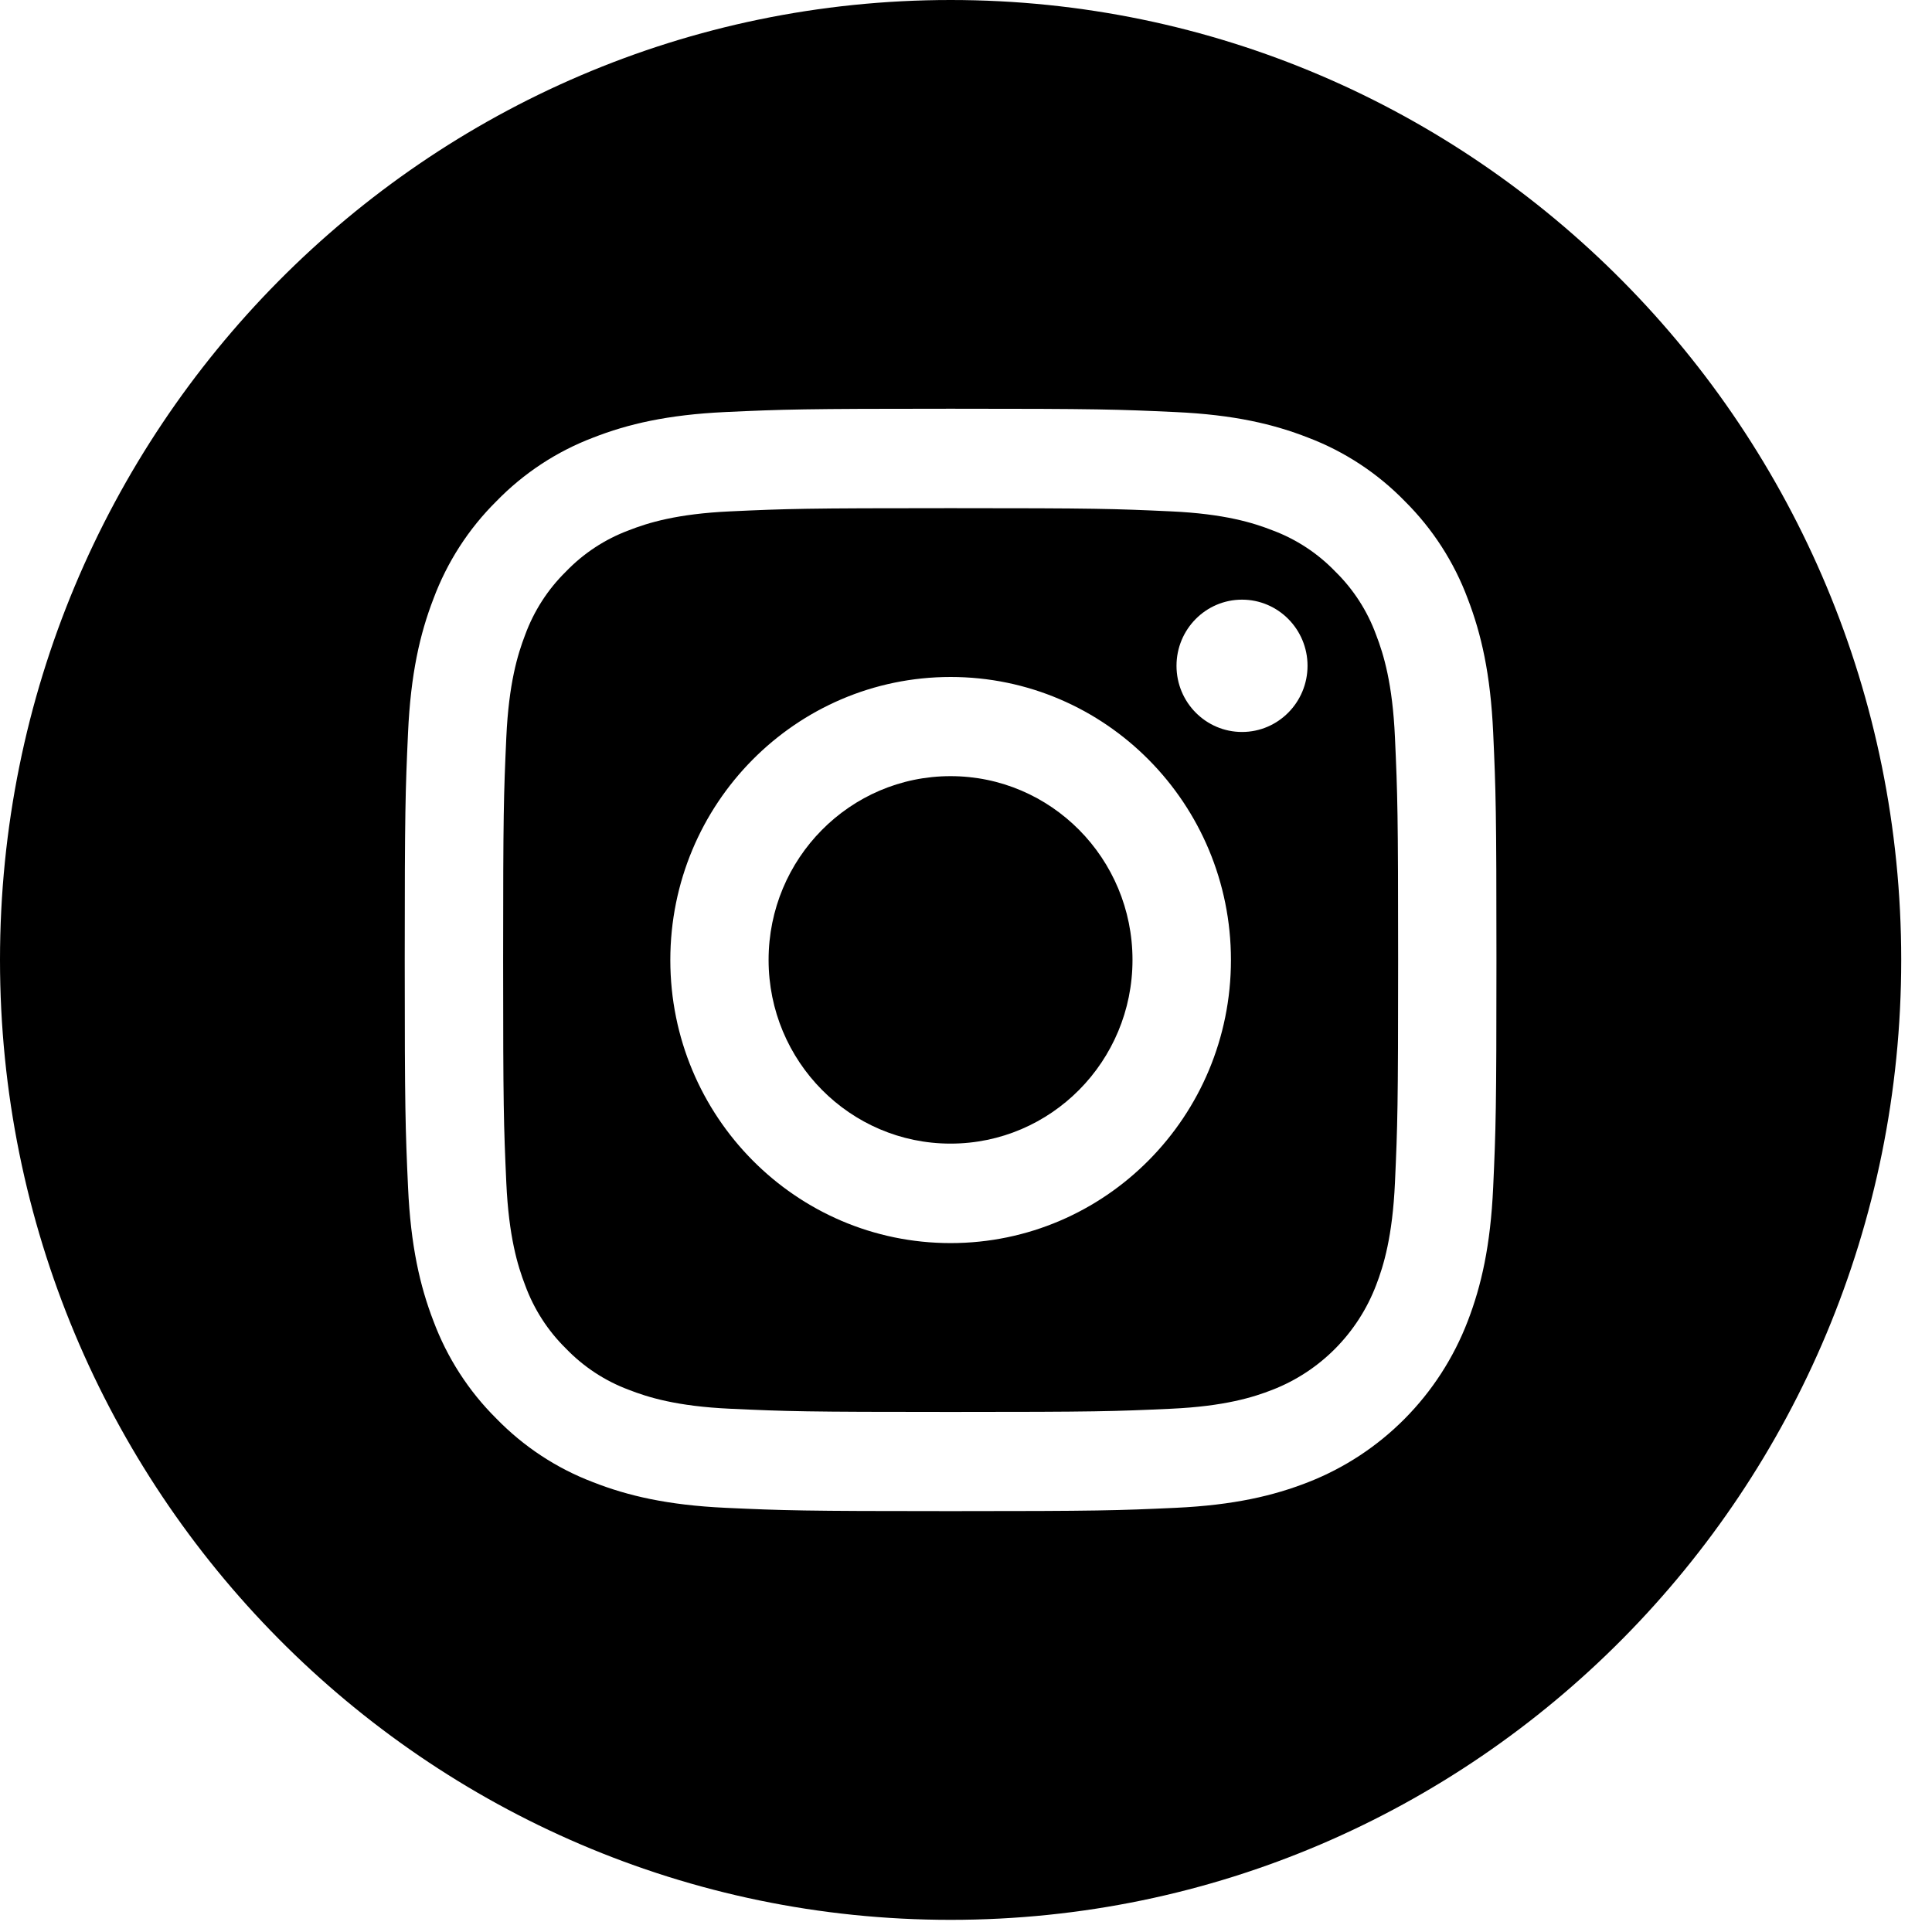 <svg width="45" height="45" viewBox="0 0 45 45" fill="none" xmlns="http://www.w3.org/2000/svg">
<path fill-rule="evenodd" clip-rule="evenodd" d="M0 22.358C0 10.012 9.915 0 22.142 0C34.368 0 44.283 10.012 44.283 22.358C44.283 34.705 34.368 44.717 22.142 44.717C9.915 44.717 0 34.705 0 22.358ZM34.188 30.768C34.502 29.951 34.717 29.018 34.779 27.652C34.841 26.283 34.855 25.845 34.855 22.358C34.855 18.872 34.841 18.434 34.779 17.065C34.717 15.699 34.502 14.766 34.188 13.949C33.869 13.092 33.368 12.316 32.722 11.675C32.087 11.022 31.318 10.516 30.47 10.194C29.661 9.877 28.737 9.66 27.383 9.598C26.027 9.535 25.594 9.52 22.142 9.52C18.689 9.52 18.256 9.535 16.9 9.597C15.546 9.66 14.622 9.877 13.813 10.194C12.965 10.516 12.197 11.022 11.562 11.675C10.915 12.316 10.414 13.092 10.095 13.949C9.78 14.766 9.566 15.699 9.504 17.065C9.442 18.434 9.427 18.872 9.427 22.358C9.427 25.845 9.442 26.283 9.504 27.652C9.566 29.018 9.781 29.952 10.095 30.768C10.415 31.625 10.915 32.401 11.562 33.042C12.197 33.695 12.965 34.201 13.814 34.523C14.622 34.84 15.547 35.057 16.9 35.12C18.256 35.182 18.689 35.197 22.142 35.197C25.595 35.197 26.028 35.182 27.384 35.12C28.737 35.057 29.661 34.84 30.47 34.523C32.177 33.856 33.527 32.493 34.188 30.768ZM32.053 14.789C31.85 14.232 31.525 13.727 31.102 13.313C30.692 12.887 30.193 12.559 29.64 12.353C29.192 12.177 28.52 11.968 27.28 11.911C25.939 11.849 25.537 11.836 22.142 11.836C18.747 11.836 18.345 11.849 17.004 11.911C15.765 11.968 15.091 12.177 14.644 12.353C14.091 12.559 13.592 12.887 13.182 13.313C12.76 13.727 12.435 14.232 12.231 14.789C12.057 15.242 11.85 15.922 11.793 17.174C11.732 18.527 11.719 18.933 11.719 22.361C11.719 25.79 11.732 26.195 11.793 27.55C11.85 28.801 12.057 29.481 12.231 29.933C12.435 30.491 12.759 30.995 13.182 31.41C13.592 31.836 14.091 32.164 14.643 32.37C15.091 32.546 15.765 32.755 17.004 32.812C18.345 32.874 18.747 32.887 22.142 32.887C25.537 32.887 25.939 32.874 27.279 32.812C28.519 32.755 29.192 32.546 29.64 32.37C30.749 31.938 31.626 31.053 32.053 29.933C32.227 29.481 32.434 28.801 32.491 27.55C32.552 26.195 32.565 25.79 32.565 22.361C32.565 18.933 32.552 18.527 32.491 17.174C32.435 15.922 32.228 15.242 32.053 14.789ZM22.142 28.954C18.536 28.954 15.613 26.002 15.613 22.361C15.613 18.72 18.536 15.768 22.142 15.768C25.748 15.768 28.671 18.72 28.671 22.361C28.671 26.002 25.748 28.954 22.142 28.954ZM28.929 17.049C28.086 17.049 27.403 16.359 27.403 15.508C27.403 14.657 28.086 13.967 28.929 13.967C29.771 13.967 30.455 14.657 30.455 15.508C30.454 16.359 29.771 17.049 28.929 17.049ZM26.378 22.358C26.378 24.721 24.481 26.637 22.14 26.637C19.8 26.637 17.902 24.721 17.902 22.358C17.902 19.994 19.8 18.078 22.14 18.078C24.481 18.078 26.378 19.994 26.378 22.358Z" fill="black"/>
</svg>
